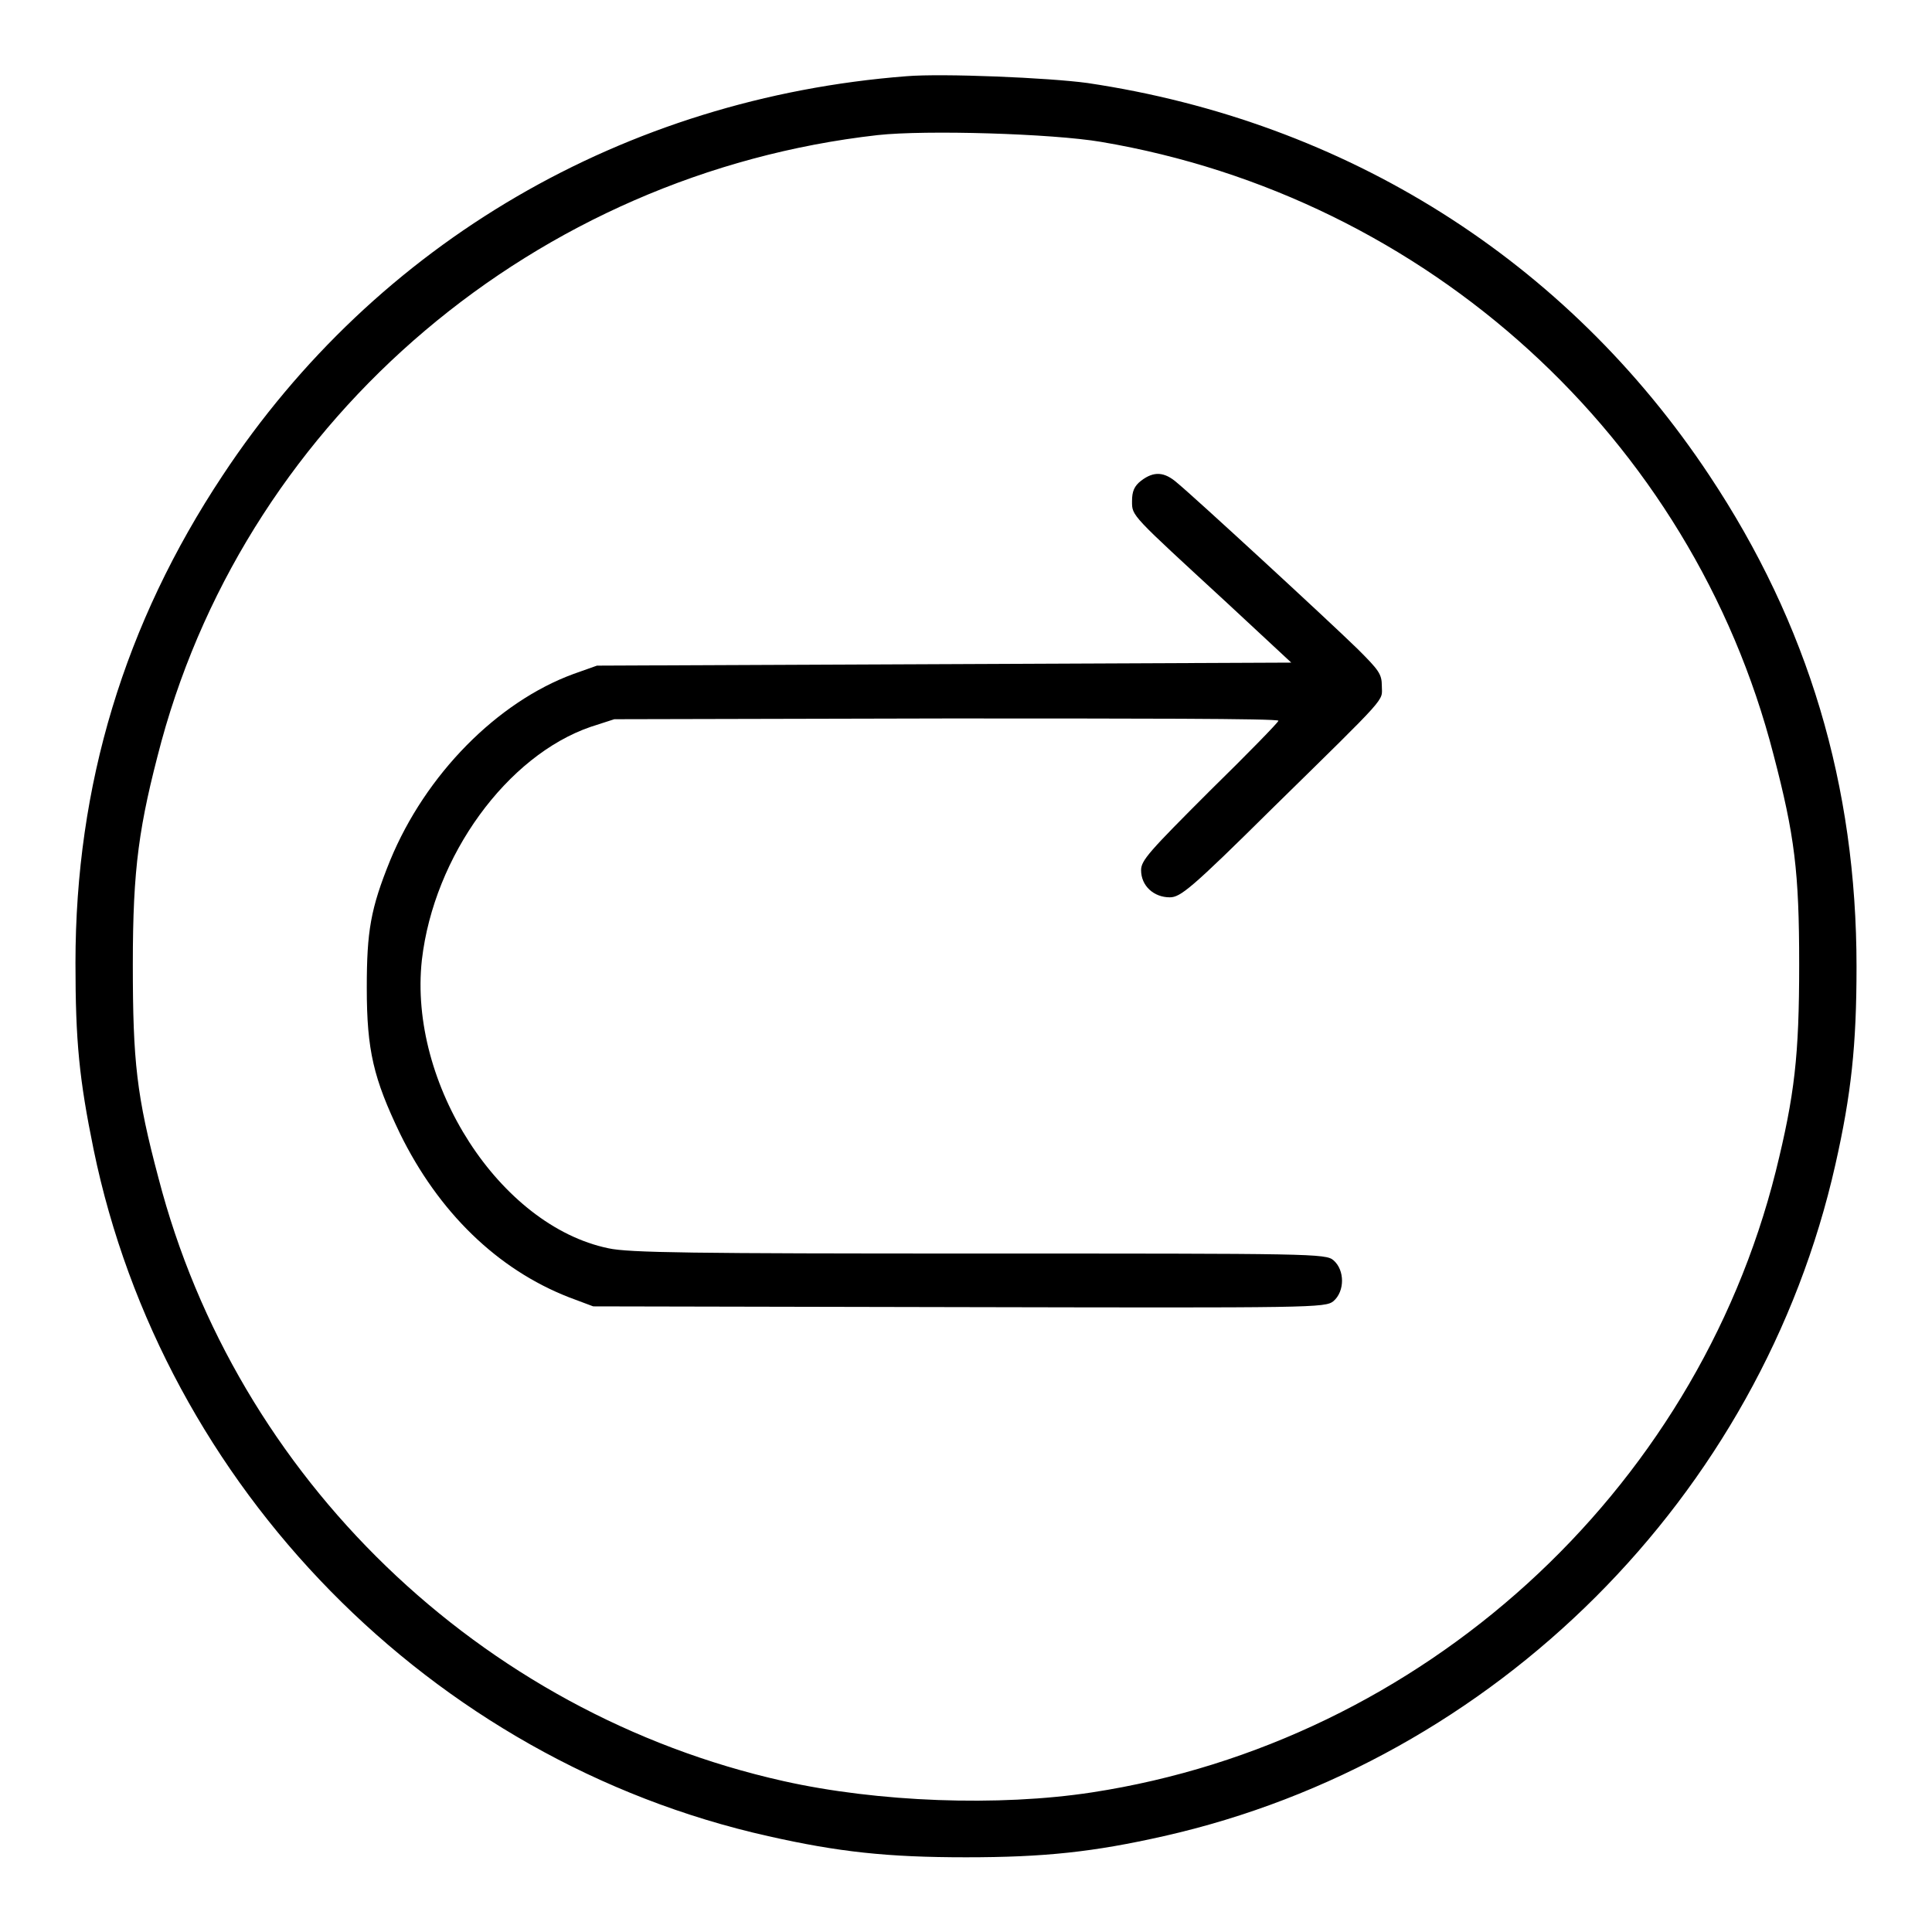 <?xml version="1.0" encoding="utf-8"?>
<!-- Svg Vector Icons : http://www.onlinewebfonts.com/icon -->
<!DOCTYPE svg PUBLIC "-//W3C//DTD SVG 1.1//EN" "http://www.w3.org/Graphics/SVG/1.1/DTD/svg11.dtd">
<svg version="1.1" xmlns="http://www.w3.org/2000/svg" xmlns:xlink="http://www.w3.org/1999/xlink" x="0px" y="0px" viewBox="0 0 256 256" enable-background="new 0 0 256 256" xml:space="preserve">
<g><g><g><path fill="#000000" d="M120.1,10.1C82.8,13,49.9,32.1,29.5,63c-13,19.6-19.5,41-19.5,64.6c0,10.4,0.5,15.4,2.4,24.7c9.2,44.7,44.7,81,89.4,91c9.3,2.1,15.8,2.8,26.2,2.8c10.4,0,16.9-0.7,26.2-2.8c43.9-9.9,79.1-45,89-89c2.1-9.3,2.8-15.8,2.8-26.2c0-24-6.4-45.4-19.5-65.1c-18.9-28.5-48.1-46.9-82.4-52C139,10.3,124.9,9.7,120.1,10.1z M145.9,18.8C189.1,26.1,224.2,58,235,100c2.8,10.7,3.4,15.5,3.4,27.8c0,12.1-0.6,17.3-3.1,27.4c-10.7,42.7-46.9,75.6-90.6,82.3c-12.4,1.9-28.4,1.3-40.9-1.5c-40.2-9-72.5-40.2-82.8-79.9c-2.9-10.9-3.4-15.4-3.4-28.3c0-12.8,0.8-18.4,3.8-29.6C33.2,55.1,71.1,23,116.3,17.9C122.7,17.2,139.4,17.7,145.9,18.8z"/><path fill="#000000" d="M151.2,63.7c-0.9,0.7-1.2,1.4-1.2,2.7c0,2-0.2,1.7,12.6,13.5l8.5,7.9l-46,0.2l-46,0.2L76,89.3C65.9,93,56.4,102.6,51.7,114c-2.6,6.4-3.1,9.4-3.1,16.9c0,8.3,0.9,12,4.4,19.3c5.1,10.4,12.9,18,22.4,21.7l3.2,1.2l48.5,0.1c47,0.1,48.5,0.1,49.6-0.8c1.5-1.3,1.5-4.1,0-5.4c-1-0.9-2.9-0.9-47-0.9c-38,0-46.4-0.1-49.1-0.7c-14.4-3-26.5-21.8-24.7-38.2c1.6-13.8,11.3-27.1,22.4-30.9l3.1-1l44-0.1c24.2,0,44,0,44,0.3c0,0.2-4.1,4.4-9.1,9.3c-8,8-9.1,9.2-9.1,10.5c0,2.1,1.7,3.6,3.8,3.6c1.4,0,2.8-1.1,13.5-11.7c15.8-15.5,14.6-14.2,14.6-16.3c0-1.6-0.4-2.1-3.2-4.9c-4-3.9-21.7-20.2-23.9-22C154.3,62.5,152.9,62.4,151.2,63.7z"/></g></g></g>
</svg>